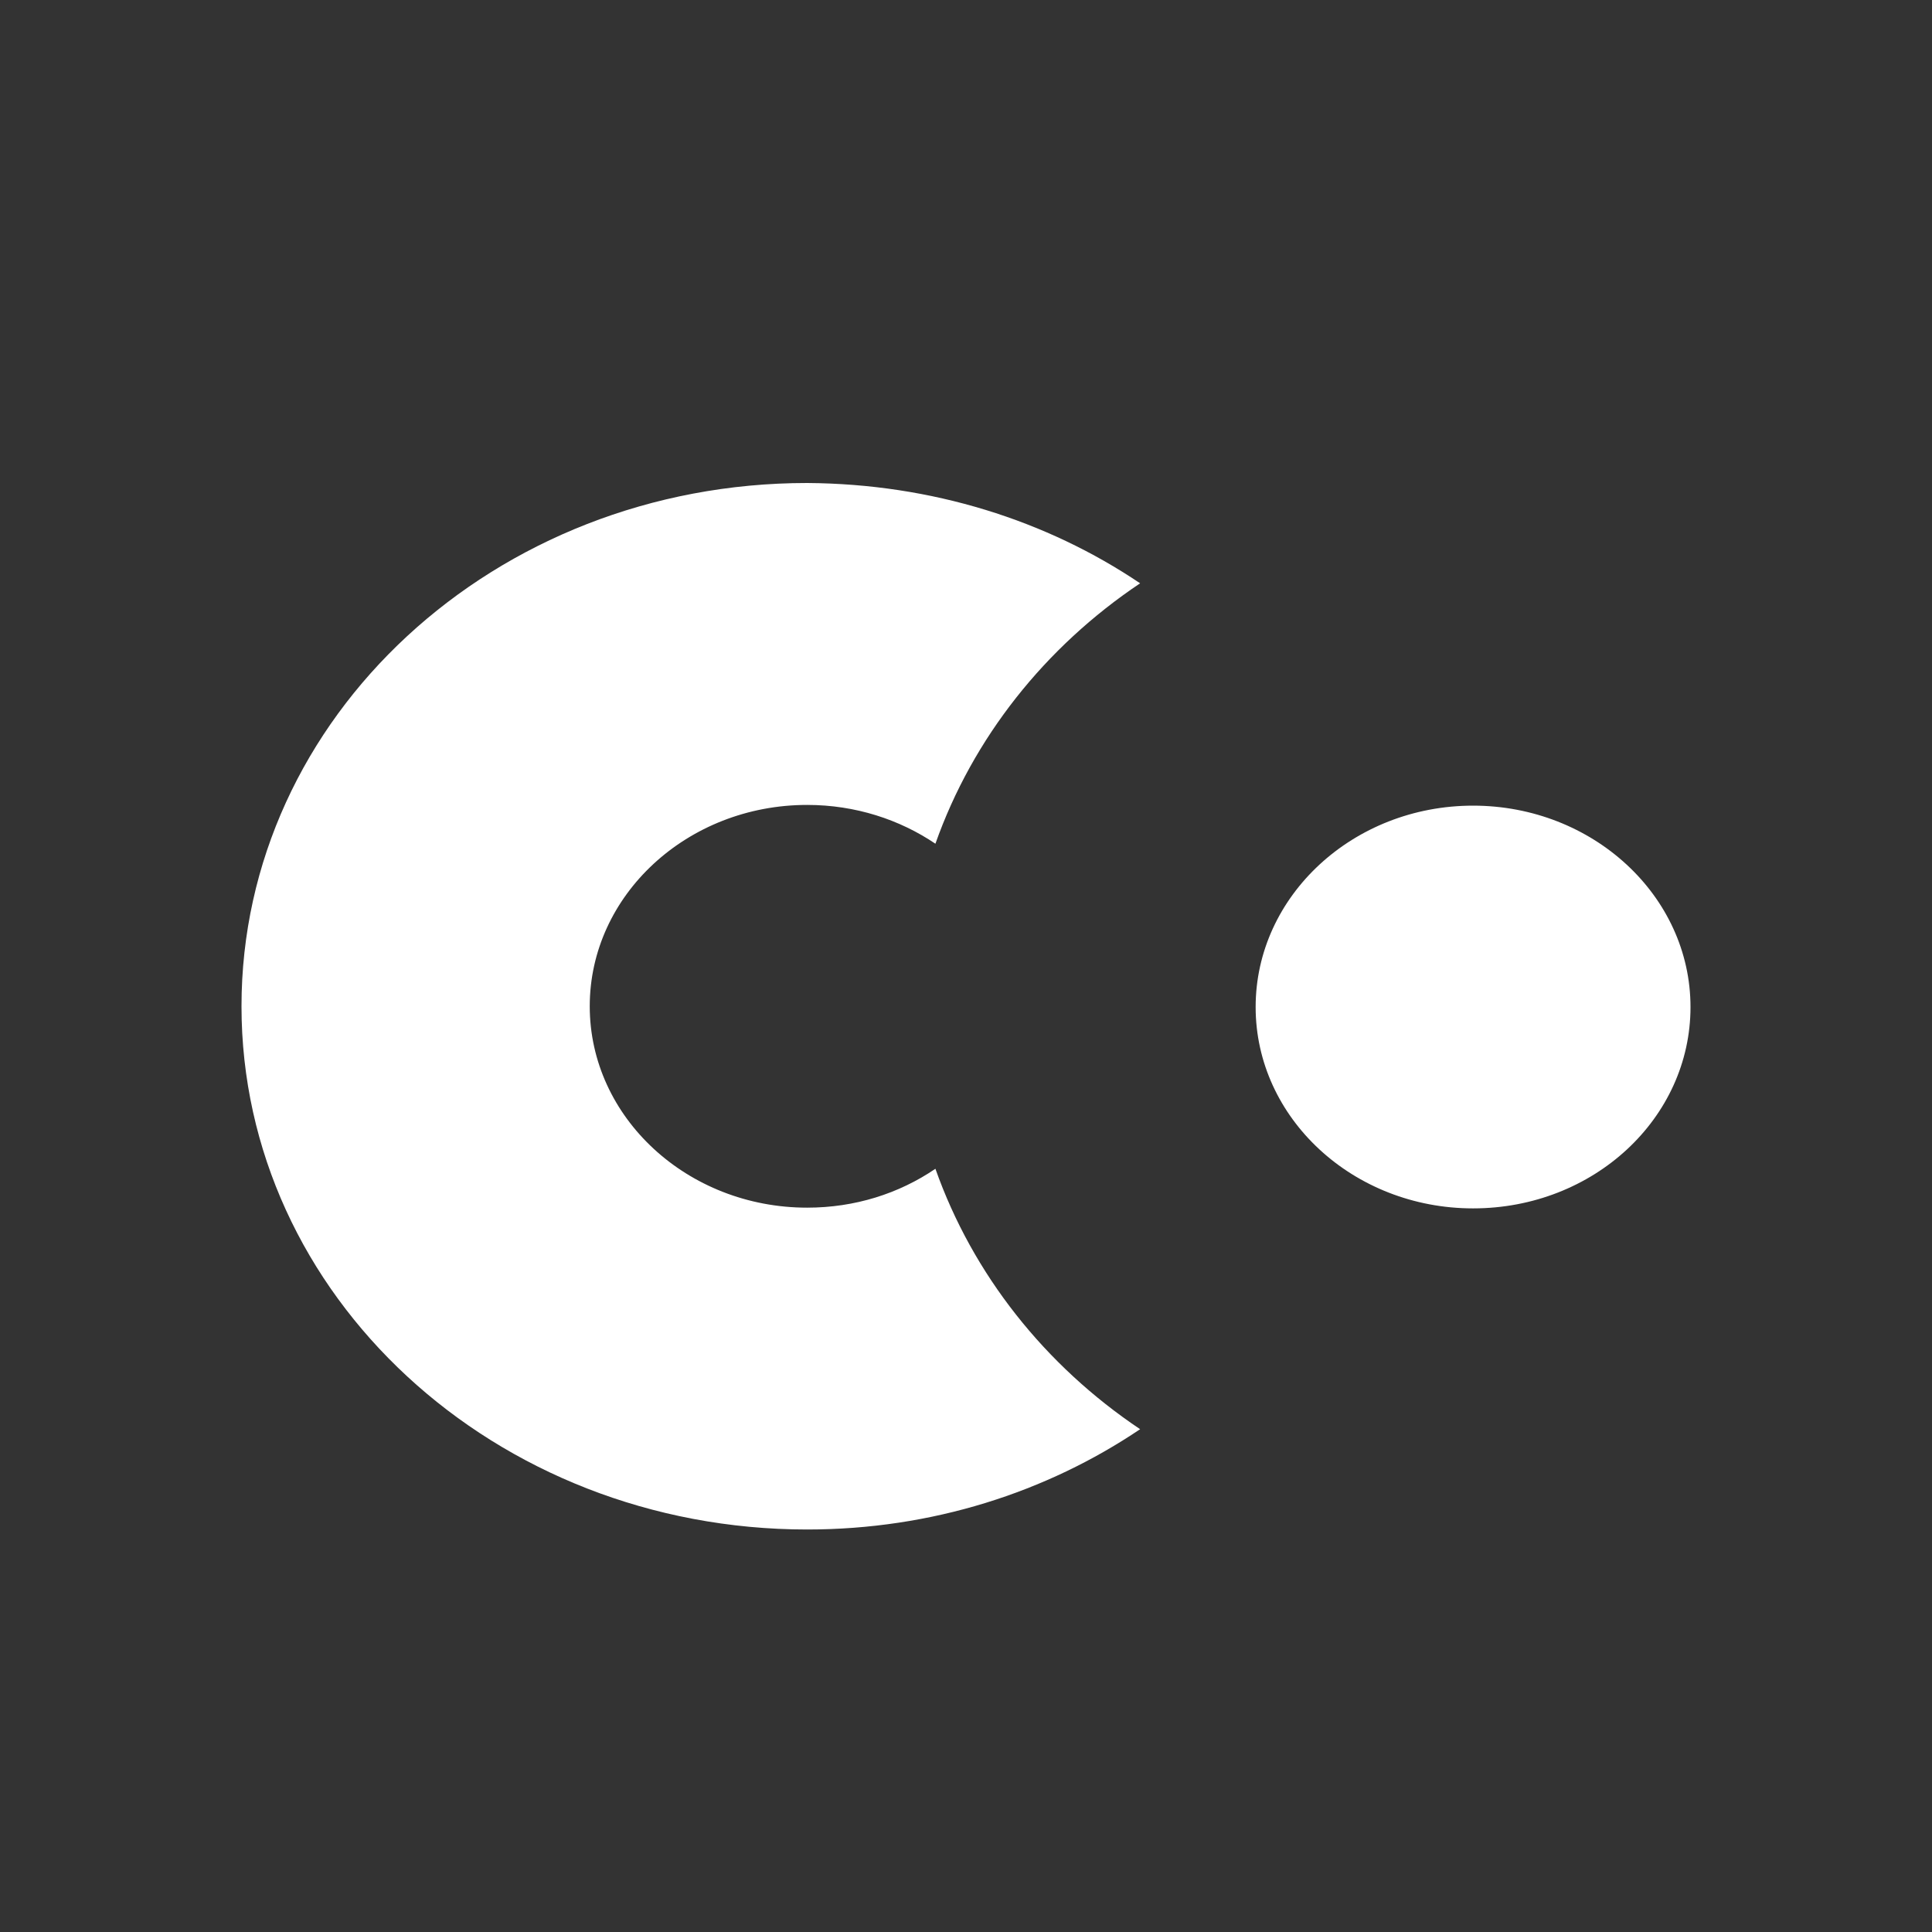 <svg width="24" height="24" viewBox="0 0 24 24" fill="none" xmlns="http://www.w3.org/2000/svg">
<rect x="0" y="0" width="24" height="24" fill="#333333" stroke="none"/>
<g clip-path="url(#clip0_1221_699)">
<path d="M14.163 7.246C12.981 8.038 12.084 9.168 11.62 10.481C11.177 10.182 10.628 9.999 10.027 9.999C8.539 9.999 7.326 11.119 7.326 12.5C7.326 13.881 8.539 15.002 10.027 15.002C10.618 15.002 11.166 14.828 11.62 14.519C12.084 15.832 12.981 16.962 14.163 17.754C13.002 18.536 11.578 19 10.027 19C6.144 19 3 16.093 3 12.5C3 8.907 6.144 6 10.027 6C11.578 6.01 13.002 6.464 14.163 7.246ZM18.299 15.011C16.811 15.011 15.598 13.891 15.598 12.51C15.598 11.129 16.811 10.008 18.299 10.008C19.787 10.008 21 11.129 21 12.51C21 13.891 19.797 15.011 18.299 15.011Z" fill="white" style="fill:white;fill-opacity:1;"/>
</g>
<defs>
<clipPath id="clip0_1221_699">
<rect width="24" height="24" fill="white" style="fill:white;fill-opacity:1;"/>
</clipPath>
</defs>
</svg>
